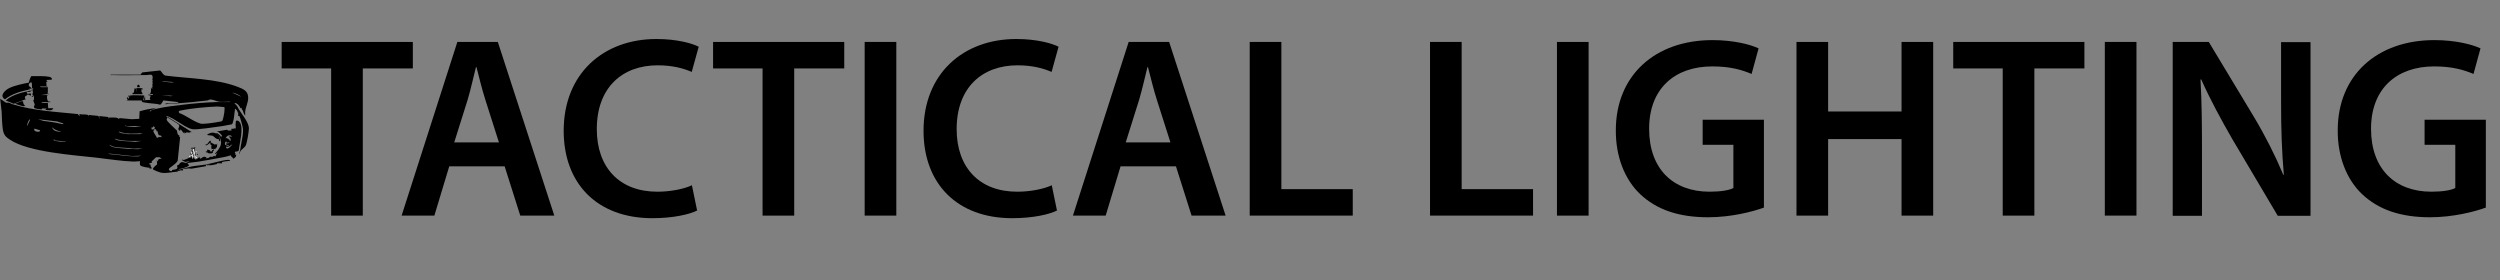 <?xml version="1.0" encoding="UTF-8"?><svg id="a" xmlns="http://www.w3.org/2000/svg" width="135.89" height="15.22" viewBox="0 0 135.89 15.22"><rect x="0" y="0" width="135.89" height="15.22" fill="#808080" stroke="none"/><defs><style>.c{fill:#fff;}</style></defs><path d="M18,3.72h-2.69v-1.44h7.13v1.44h-2.72v8h-1.72V3.72Z"/><path d="M24.42,9.04l-.81,2.68h-1.78l3.03-9.44h2.2l3.07,9.44h-1.85l-.85-2.68h-3ZM27.12,7.74l-.74-2.32c-.18-.57-.34-1.22-.48-1.77h-.03c-.14.55-.28,1.2-.45,1.77l-.73,2.32h2.42Z"/><path d="M37.9,11.44c-.41.21-1.3.42-2.44.42-3,0-4.82-1.88-4.82-4.75,0-3.11,2.16-4.99,5.04-4.99,1.13,0,1.95.24,2.3.42l-.38,1.37c-.45-.2-1.06-.36-1.85-.36-1.92,0-3.31,1.2-3.31,3.47,0,2.07,1.22,3.4,3.29,3.4.7,0,1.43-.14,1.88-.35l.28,1.36Z"/><path d="M41.45,3.72h-2.69v-1.44h7.13v1.44h-2.72v8h-1.72V3.72Z"/><path d="M48.72,2.28v9.44h-1.72V2.28h1.72Z"/><path d="M57.46,11.44c-.41.21-1.3.42-2.44.42-3,0-4.82-1.88-4.82-4.75,0-3.11,2.16-4.99,5.04-4.99,1.13,0,1.95.24,2.3.42l-.38,1.37c-.45-.2-1.06-.36-1.85-.36-1.92,0-3.31,1.2-3.31,3.47,0,2.07,1.22,3.4,3.29,3.4.7,0,1.43-.14,1.88-.35l.28,1.36Z"/><path d="M60.91,9.04l-.81,2.68h-1.78l3.03-9.44h2.2l3.07,9.44h-1.85l-.85-2.68h-3ZM63.62,7.74l-.74-2.32c-.18-.57-.34-1.22-.48-1.77h-.03c-.14.55-.28,1.2-.45,1.77l-.73,2.32h2.42Z"/><path d="M67.93,2.28h1.72v8h3.88v1.44h-5.6V2.28Z"/><path d="M77.73,2.28h1.72v8h3.88v1.44h-5.6V2.28Z"/><path d="M86.35,2.28v9.44h-1.72V2.28h1.72Z"/><path d="M95.89,11.28c-.6.22-1.78.53-3.04.53-1.6,0-2.8-.41-3.7-1.26-.84-.8-1.33-2.04-1.32-3.47,0-2.98,2.13-4.9,5.25-4.9,1.16,0,2.07.24,2.51.45l-.38,1.39c-.52-.22-1.15-.41-2.14-.41-2.02,0-3.43,1.19-3.43,3.39s1.32,3.42,3.28,3.42c.62,0,1.08-.08,1.3-.2v-2.35h-1.67v-1.36h3.33v4.78Z"/><path d="M99.37,2.28v3.78h3.99v-3.78h1.72v9.44h-1.72v-4.16h-3.99v4.16h-1.72V2.28h1.72Z"/><path d="M108.86,3.72h-2.69v-1.44h7.13v1.44h-2.72v8h-1.72V3.72Z"/><path d="M116.13,2.28v9.44h-1.72V2.28h1.72Z"/><path d="M118.1,11.72V2.28h1.96l2.44,4.05c.63,1.05,1.18,2.14,1.61,3.17h.03c-.11-1.26-.15-2.48-.15-3.92v-3.29h1.6v9.44h-1.78l-2.46-4.15c-.6-1.04-1.23-2.2-1.7-3.26h-.04c.07,1.23.08,2.48.08,4.03v3.38h-1.58Z"/><path d="M135.13,11.28c-.6.22-1.78.53-3.04.53-1.6,0-2.8-.41-3.7-1.26-.84-.8-1.33-2.04-1.32-3.47,0-2.98,2.13-4.9,5.25-4.9,1.16,0,2.07.24,2.51.45l-.38,1.39c-.52-.22-1.15-.41-2.14-.41-2.02,0-3.43,1.19-3.43,3.39s1.32,3.42,3.28,3.42c.62,0,1.08-.08,1.3-.2v-2.35h-1.67v-1.36h3.33v4.78Z"/><path class="c" d="M10.57,8.24s-.02.01-.02.02c0,0-.02.02-.02.02,0,0-.02,0-.02,0,0-.01,0-.03,0-.05,0,0,.02-.02.02-.02,0,0,.02-.02.02-.02,0,0,.02,0,.02,0,0,.01,0,.03,0,.05Z"/><path class="c" d="M10.55,8.55s0-.02,0-.02v.02Z"/><path class="c" d="M10.43,8.55s-.02-.01,0-.02c0,0,0,.02,0,.02Z"/><path class="c" d="M10.74,8.55s-.15.11-.14.02c.03,0,.02-.02.02-.02,0,0,.02,0,.02,0,0,0-.01.02.02,0,.01,0,.02-.02.02-.02,0,0,.02-.02.02-.02,0,0,.02,0,.02,0,0,.02,0,.03,0,.05Z"/><path class="c" d="M10.5,8.5s-.02.08-.06.09c-.02,0,0-.03-.01-.05.03,0,.02-.02.02-.02,0,0,.02-.02.02-.02,0,0,.02,0,.02,0Z"/><path class="c" d="M10.76,8.5s-.02,0-.02,0c0,0,0-.02,0-.02h.02v.02Z"/><path class="c" d="M10.64,8.52s-.02.02-.02.02c0,0-.03,0-.02.02l-.04.02s0-.03,0-.04l.02-.02s.02-.02.02-.02c0,0,.02-.02.02-.02,0,0,.02,0,.02,0,0,.02,0,.03,0,.05Z"/><path class="c" d="M10.5,8.5s0-.02,0-.02c0,0,.02,0,.02,0,0,0-.02.02-.02.02Z"/><path class="c" d="M10.55,8.48s-.02,0-.02,0c0,0,.01-.02.02-.02,0,0,0,.02,0,.02Z"/><path class="c" d="M10.36,8.45s-.02.08-.06.09c-.02,0-.02-.03-.01-.05,0,0,.02-.01.02-.02,0,0,.02-.02.02-.02,0,0,.02,0,.02,0Z"/><path class="c" d="M10.74,8.48s-.02.02-.02.02c0,0-.02.02-.02.02,0,0-.02,0-.02,0,0-.01,0-.04,0-.05,0,0,.02-.02.02-.02s.02-.01.02-.02h.02s0,.03,0,.05Z"/><path class="c" d="M10.62,8.48s-.02.01-.02.02c0,0-.02.01-.02.02h-.02s0-.03,0-.05c0,0,.02-.01.02-.02,0,0,.02-.02.02-.02,0,0,.02,0,.02,0,0,.01,0,.04,0,.05Z"/><path class="c" d="M10.74,8.55s.02,0,.02,0v.02s-.02-.02-.02-.02Z"/><path class="c" d="M10.5,8.48s-.02.02-.02.02c0,0-.02.02-.02.02,0,0-.02,0-.02,0,0-.01,0-.03,0-.05l.02-.02s.02-.02.02-.02c0,0,.02,0,.02,0,0,.01,0,.04,0,.05Z"/><path class="c" d="M10.36,8.45s0-.01,0-.02c0,0,.02,0,.02,0,0,0-.02.02-.02.02Z"/><path class="c" d="M10.64,8.43s-.02,0-.02,0c0-.01,0-.03.02-.02v.02Z"/><path class="c" d="M10.5,8.43s.02-.02.02-.02c0,0-.01.02-.02.02Z"/><path class="c" d="M10.55,8.13s-.02.02-.02.02c0,0-.02.02-.02.02,0,0-.02.01-.02.02,0,0-.02,0-.02,0,0-.01,0-.03,0-.05.02,0,.02-.02.02-.02.01,0,.02-.02.02-.02.01,0,.03-.01.05-.02,0,.01,0,.03,0,.05Z"/><path class="c" d="M10.41,8.43s-.02,0-.02,0c0,0,.02-.02.02-.02,0,0,0,.02,0,.02Z"/><path class="c" d="M10.59,8.43l-.02.02s-.02,0-.02,0c0-.01,0-.04,0-.05.01,0,.02-.02.02-.02,0,0,.02,0,.02,0,0,.01,0,.03,0,.05Z"/><path class="c" d="M10.48,8.43l-.02.02-.02.02h-.05s.02-.03.02-.05c.01,0,.02-.02.02-.02,0,0,.02-.02.02-.02,0,0,.02,0,.02,0,0,.01,0,.03,0,.05Z"/><path class="c" d="M10.59,8.38s0-.02,0-.02h.02s-.02.02-.02.02Z"/><path class="c" d="M10.48,8.38s.02-.02.02-.02c0,0-.01.02-.02.02Z"/><path class="c" d="M10.36,8.38l.02-.02-.02.02Z"/><path class="c" d="M10.45,8.38s-.02.02-.02.02c0,0-.02,0-.02,0,0-.01,0-.03,0-.05l.02-.02s.02,0,.02,0c0,.01,0,.04,0,.05Z"/><path class="c" d="M10.59,8.36s-.02.02-.02.02c0,0-.02.02-.02.02,0,0-.02,0-.02,0,0-.01,0-.04,0-.05,0,0,.02-.02.02-.02,0,0,.02-.02.02-.02,0,0,.02,0,.02,0,0,.02,0,.03,0,.05Z"/><path class="c" d="M10.5,8.31s-.02,0-.02,0c0,0,.01-.02.02-.02,0,0,0,.02,0,.02Z"/><path class="c" d="M10.55,8.2s-.02.01-.02.02c0,0-.02.01-.02.02,0,0-.02,0-.02,0,0-.01,0-.04,0-.05,0,0,.02-.02.02-.02,0,0,.02-.02.02-.02,0,0,.02,0,.02,0,0,.01,0,.03,0,.05Z"/><path class="c" d="M10.45,8.27s.02-.02.02-.02c0,0-.01.02-.02.02Z"/><path class="c" d="M10.59,8.2s-.02,0-.02,0c0-.01,0-.03.02-.02v.02Z"/><path class="c" d="M10.43,8.08s0-.03.02-.02c0,.03-.02.02-.02.02Z"/><path class="c" d="M10.69,8.24s-.02.02-.02.02c0,0-.02.02-.02.02,0,0-.02,0-.02,0,0-.02,0-.04,0-.05,0,0,.02-.02.02-.02s.02,0,.02-.02h.02s0,.03,0,.05Z"/><path class="c" d="M10.5,8.1s-.02,0-.02,0c0-.01,0-.03,0-.05,0,0,.02,0,.02,0v.05Z"/><path class="c" d="M10.55,8.08s.01-.02.02-.02c0,.01-.02.02-.02.02Z"/><path class="c" d="M10.41,8.1l.02-.02-.02.02Z"/><path class="c" d="M10.45,8.34s0-.02,0-.02c0,0,.02,0,.02,0,0,0-.02.02-.02.02Z"/><path class="c" d="M10.48,8.13s-.02,0-.02,0c0,0,.02-.02.02-.02,0,0,0,.02,0,.02Z"/><path class="c" d="M10.62,8.31s-.02,0-.02,0c0,0,0-.02,0-.02,0,0,.02,0,.02,0,0,0,0,.02,0,.02Z"/><path class="c" d="M10.45,8.15h-.02s.02-.02.02-.02c0,0,0,.02,0,.02Z"/><path class="c" d="M10.43,8.22l.02-.02-.02.02Z"/><path class="c" d="M10.45,8.31s-.02.02-.02.02c0,0-.02.02-.02.02,0,0-.02,0-.02,0,0-.01,0-.04,0-.05,0,0,.02-.01.02-.02,0,0,.02-.02.02-.02,0,0,.02,0,.02,0,0,.01,0,.03,0,.05Z"/><path class="c" d="M10.55,8.15s0-.02,0-.02h.02s-.02.02-.02.02Z"/><path class="c" d="M10.59,8.29s-.02.02-.02.02c0,0-.02.02-.02.02,0,0-.02.01-.02.02,0,0-.02,0-.02,0,0-.01,0-.03,0-.05.01,0,.02-.02.02-.02,0,0,.02-.02.02-.02,0,0,.02-.02.02-.02,0,0,.02,0,.02,0,0,.02,0,.03,0,.05Z"/><path class="c" d="M10.67,8.55h-.02s0-.02,0-.02c0,0,.02,0,.02,0,0,0,0,.02,0,.02Z"/><path d="M10.57,8.06s-.02.02-.02.02c-.01,0-.03.01-.05.02v-.05s.06-.05.08-.07c0,.02,0,.05-.01.07Z"/><path d="M10.45,8.06s-.02.02-.02.02l-.02.02c-.02-.05-.02-.06.05-.09v.05Z"/><path d="M10.57,8.13h-.02s0-.03,0-.05c0,0,.02-.01.02-.02.02-.01.05-.05.07-.04-.04.02-.05.08-.07.11Z"/><path d="M10.5,8.06s-.02,0-.02,0h.02Z"/><path d="M10.48,8.1s-.02.01-.02.02c0,0,0,0-.02.02-.02-.01-.02-.03-.02-.05l.02-.02s.03,0,.02-.02h.02s0,.04,0,.05Z"/><path d="M10.48,8.13s0-.02,0-.02c0,0,.02,0,.02,0,0,0,0,.02-.02.02Z"/><path d="M10.45,8.15s0-.02,0-.02c0,0,.02,0,.02,0,0,0,0,.03-.02.02Z"/><path d="M10.55,8.15s-.02,0-.02,0c0,0,.01-.02.02-.02,0,0,0,.02,0,.02Z"/><path d="M10.59,8.17s-.02.01-.02.02c0,0-.02,0-.02,0,0-.01,0-.03,0-.05,0,0,.02-.01.02-.02.03,0,.02.03.02.05Z"/><path d="M10.45,8.2l-.02.02s-.03-.01,0-.07h.02s0,.03,0,.05Z"/><path d="M10.5,8.17s.02-.02.02-.02c0,0-.02.02-.02.02Z"/><path d="M10.48,8.2s.02-.02.02-.02c0,0-.01.02-.02.02Z"/><path d="M10.59,8.2v-.02s.02,0,0,.02Z"/><path d="M10.69,8.2h-.02s0-.02.01-.02c.01,0,.01.02.01.02Z"/><path d="M10.48,8.24s-.02.01-.02.02c0,0-.02,0-.02,0,0-.01,0-.03,0-.05l.02-.02s.02,0,.02,0c0,0,0,.03,0,.05Z"/><path d="M10.52,8.22s.02-.02.02-.02c0,0-.01.02-.02.02Z"/><path d="M10.64,8.22s.01-.02.02-.02c0,.02-.02.02-.02.02Z"/><path d="M10.69,8.24s0-.03,0-.05c0,0,.02,0,.02.01,0,.03-.02.03-.02.03Z"/><path d="M10.5,8.24s.02-.02.02-.02c0,0-.01.02-.02.02Z"/><path d="M10.62,8.24s.01-.02.02-.02c0,0-.02.02-.02.02Z"/><path d="M10.5,8.29s-.02.02-.02.02c0,0-.02,0-.02,0,0-.01,0-.03,0-.05.01,0,.02-.02.02-.02,0,0,.02,0,.02,0,0,.01,0,.03,0,.05Z"/><path d="M10.55,8.27s.02-.02.02-.02c0,0-.01.02-.02.02Z"/><path d="M10.62,8.29s-.02,0-.02,0c0-.02,0-.03,0-.05,0,0,.02,0,.02,0,0,.01,0,.03,0,.05Z"/><path d="M10.67,8.27s.02-.02.02-.02c0,0-.02.02-.02.02Z"/><path d="M10.41,8.29s.02-.02.02-.02c0,0-.01.02-.02.02Z"/><path d="M10.52,8.29s.02-.02.02-.02c0,0-.01.02-.02.02Z"/><path d="M10.64,8.29s.02-.02.02-.02c0,0-.02.02-.02.02Z"/><path d="M10.38,8.31s.02-.02.02-.02c0,0-.02.02-.02.02Z"/><path d="M10.59,8.24s-.02,0-.02,0c0-.01,0-.04,0-.05,0,0,.02,0,.02,0,0,.02,0,.03,0,.05Z"/><path d="M10.5,8.31s0-.02,0-.02c0,0,.02,0,.02,0,0,0-.01.02-.02.02Z"/><path d="M10.59,8.31s-.02,0-.02,0c0,0,.01-.02.02-.02,0,0,0,.02,0,.02Z"/><path d="M10.62,8.31s0-.02,0-.02c0,0,.02,0,.02,0,0,0-.01.02-.02.02Z"/><path d="M10.38,8.36l-.02.02s-.04,0,.02-.07c0,0,0,.03,0,.05Z"/><path d="M10.45,8.34s-.02,0-.02,0c0,0,.01-.02.02-.02,0,0,0,.02,0,.02Z"/><path d="M10.5,8.36s-.02.01-.02.02c0,0-.02,0-.02,0,0-.01,0-.03,0-.05,0,0,.02-.02.02-.02,0,0,.02,0,.02,0,0,.01,0,.03,0,.05Z"/><path d="M10.55,8.34s.01-.02.02-.02c0,0-.02.02-.02.02Z"/><path d="M10.62,8.36h-.02s0-.03,0-.05c0,0,.02,0,.02,0,0,.02,0,.03,0,.05Z"/><path d="M10.41,8.36s.01-.02.02-.02l-.02.02Z"/><path d="M10.52,8.36s.02-.02.02-.02c0,0-.01.02-.02.02Z"/><path d="M10.41,8.41s-.02.01-.02.02c0,0-.02,0-.02,0,0-.02,0-.03,0-.05l.02-.02s.02,0,.02,0c0,.01,0,.03,0,.05Z"/><path d="M10.59,8.38s-.02,0-.02,0c0,0,0-.03.02-.02,0,0,0,.02,0,.02Z"/><path d="M10.64,8.41s-.02.01-.02.02c0,0-.02,0-.02,0,0-.02,0-.03,0-.05,0,0,.03,0,.02-.02,0,0,.03.03.02.05Z"/><path d="M10.74,8.43h-.02s0-.07.05-.07c.01.03-.02.05-.02.07Z"/><path d="M10.43,8.41s.02-.02.02-.02c0,0-.01.02-.02.02Z"/><path d="M10.55,8.41s.02-.02.02-.02c0,0,0,.02-.02.02Z"/><path d="M10.41,8.43s0-.02,0-.02c0,0,.02,0,.02,0,0,0-.01.02-.02.02Z"/><path d="M10.55,8.45s-.02.02-.02.02c0,0-.02,0-.02,0,0-.01,0-.04,0-.05.01,0,.02-.02.02-.02s.02,0,.02,0c0,.01,0,.03,0,.05Z"/><path d="M10.36,8.45s-.02,0-.02,0c0,0,.01-.02.02-.02,0,0,0,.02,0,.02Z"/><path d="M10.45,8.45l.02-.02s-.01.02-.02.02Z"/><path d="M10.64,8.48s-.02,0-.02,0c0,0,0-.03,0-.05,0,0,.02,0,.02,0,0,.02,0,.03,0,.05Z"/><path d="M10.69,8.45s.02-.02.02-.02c0,0-.02.02-.02.02Z"/><path d="M10.76,8.48h-.02s0-.03,0-.05c.03,0,.02.03.02.05Z"/><path d="M10.31,8.48s.02-.02.02-.02c0,0-.02.02-.02.02Z"/><path d="M10.43,8.48l.02-.02-.02.02Z"/><path d="M10.55,8.48s0-.02,0-.02c0,0,.02,0,.02,0,0,0-.01.02-.02.02Z"/><path d="M10.67,8.48s.02-.02.02-.02c0,0-.01.02-.02.02Z"/><path d="M10.29,8.5s.02-.01.02-.02c0,0-.01.02-.02.02Z"/><path d="M10.5,8.5s-.02,0-.02,0c0,0,.01-.02.02-.02,0,0,0,.02,0,.02Z"/><path d="M10.59,8.5s.02-.02.02-.02c0,0-.01.02-.02.02Z"/><path d="M10.67,8.52s-.02,0-.02,0c0-.01,0-.03,0-.05,0,0,.02,0,.02,0,0,0,0,.03,0,.05Z"/><path d="M10.57,8.45l.02-.02s-.01.02-.02.02Z"/><path d="M10.76,8.5v-.02s0,0,0,.02Z"/><path d="M10.45,8.52s.01-.02.02-.02c0,0-.02.02-.02.02Z"/><path d="M10.57,8.52s.02-.02.02-.02c0,0-.01.02-.02.02Z"/><path d="M10.69,8.52s.01-.02.02-.02c0,0-.01.02-.02.02Z"/><path d="M10.76,8.55s-.02,0-.02,0c0-.02,0-.03,0-.05,0,0,.02,0,.02,0,0,.01,0,.04,0,.05Z"/><path d="M10.43,8.55s0-.02,0-.02c0,0,.02,0,.02,0,0,0,0,.03-.02.02Z"/><polygon points="10.55 8.55 10.55 8.52 10.57 8.52 10.55 8.55"/><path d="M10.64,8.55s-.02,0-.02,0c0,0,.01-.02.02-.02,0,0,0,.02,0,.02Z"/><path d="M10.76,8.6s.07-.04.07-.09l.04.12c.16-.05.16-.17.36-.07l-.06.05c.05-.01.13-.01.18-.03.02,0,.02-.05.09-.06.04,0,.09.01.12,0,.06-.02.06-.09.14-.01l.12-.23s-.1.13-.14.08c.05-.07.12-.13.17-.2.02-.03.09-.15.11-.18.08-.15.07-.34,0-.48-.06-.13-.17-.15-.21-.27.04-.03.28.16.26.23.05,0,0-.09.07-.07-.08-.1-.17-.22-.3-.24l.57-.1c.03.09.16.03.24.04l-.02-.06.03-.04c.09.05.13-.05.22,0-.02-.14-.02-.26,0-.41.08-.06.15-.01.2.05.25.32-.01,1.16-.04,1.55-.05.07-.14.05-.21.07v.08s.05.03.05.03l-.05.06h.07c0,.12-.07.14-.15.21-.04-.08-.13-.09-.14-.19-.13.04-.29.09-.43.11-.45.08-.9.17-1.35.24-.19.03-.38.04-.57.07-.02.05.06.08.07.11.02.1-.46.22-.55.22-.04.03.03.03.05.02.21-.03.43-.12.64-.16.25-.05.53-.06.78-.11.35-.06.88-.23,1.2-.25.03,0,.12,0,.12.05-.09.02-.42.03-.45.09,0,.01,0,.03.01.05-.08.01-.19-.02-.26,0-.02,0-.02.04-.03.04-.1.03-.27.06-.37.07-.04,0-.03-.07-.1-.05l.05.03-.09.04.02-.05h-.12s.05.07.05.07l-.81.14c-.16-.03-.32,0-.48.03l.02.07-.21-.02.07.05-.16-.02.02.05c-.3.01-.6.11-.9.06-.07-.01-.44-.14-.46-.2-.01-.05.17-.22.23-.25l-.02-.25.05.09c.05-.13.04-.16.19-.14v-.07s-.05.05-.05.05v-.07s-.23,0-.23,0l-.24.23.02.07-.14.02.02.09.05-.02c-.02.11.02.13.07.21l-.14.02.02-.05c-.1,0-.44-.06-.5-.12-.06-.05-.03-.17-.03-.24-.14.01-.27.03-.41.02-.61-.02-1.34-.14-1.96-.21-1.24-.14-3.68-.3-4.69-.97-.26-.17-.35-.27-.4-.59-.04-.29-.05-.64-.06-.93l-.08-.71.34.23.03-.05v.04c.1-.04.21.05.31.08,1.13.35,2.36.41,3.54.53l.09.12v-.12c.12.04.34,0,.46.05.03.01.03.05.05.07v-.07s.51.05.51.05l.11.17c0-.07-.11-.11-.03-.16l.46.05.05.1v-.07c.07,0,.15,0,.23,0,.09,0,.28,0,.3.09l.04-.06.66.06.41-.02.02-.41c.29-.08.59-.15.89-.17l-.33.13v.08c.04-.12.25-.15.37-.18.45-.11.99-.16,1.45-.22.59-.07,1.18-.12,1.77-.14.25,0,.51,0,.76,0,0-.04-.05-.02-.08-.02-.16,0-.36.02-.51,0s-.33-.13-.49-.12c-.05,0-.08.04-.14.05-.55.07-1.11.12-1.66.16-.2.02-.42,0-.62.05,0-.07.01-.04.06-.05.17-.01.35,0,.51-.02.03,0,.12,0,.13-.05l-.82-.09c-.03.05-.12.23-.18.23-.05,0-.13-.04-.19-.04-.12-.02-.75-.06-.79-.12-.02-.02,0-.07-.01-.07h-.84l.07-.02-.05-.14h.07s.02.14.02.14c-.04-.07.06-.14.04-.18,0,0-.09-.02-.04-.06,0,0,.07-.01.07.01l.02.1v-.12c.26-.03.51,0,.77,0v.21s.05-.16.05-.16v.19s-.07,0-.07,0l-.02-.19-.02.21.4-.02s-.04-.06-.04-.08c0-.01.05-.11.04-.15l-.16-.02.3-.02c0-.11-.19,0-.26-.02,0-.05.07,0,.1-.04.04-.05.07-.22.04-.29l.12-.02-.09-.05.07-.02c-.04-.08,0-.13,0-.2,0-.06-.06-.09.02-.12-.07-.05-.02-.11-.02-.19,0-.23-.19-.13-.34-.13-.62,0-1.25.02-1.87,0-.03,0-.09.02-.08-.02h1.63s.08-.15.15-.13l.92-.1c.1.09.15.25.29.28,1.25.16,2.74.16,3.92.61.34.13.59.24.57.64-.01.23-.13.45-.16.68-.01.08,0,.16,0,.24-.08-.07-.1-.2-.14-.29-.01-.02-.08-.04-.05-.13l-.07.02c-.05-.13-.18-.29-.33-.28l.16.18c.16.37.61.79.63,1.19,0,.17-.1.83-.19.97-.06.08-.21.19-.26.26-.04.06-.04.14-.09.19l.07-.26c.04-.34.17-.77.15-1.11,0-.09-.15-.63-.19-.7-.02-.03-.06,0-.07-.02-.01-.01,0-.13,0-.17,0-.02-.03-.01-.04-.03s.01-.04-.02-.08c-.01-.02-.08-.09-.09-.1-.05-.02-.03.04-.03.06-.04.21-.04.47-.11.67-.02.05-.02.09-.07.11-.32.07-.65.12-.98.16-.27.04-.57.08-.84.1-.17.01-.29.03-.46-.04-.38-.15-.81-.52-1.17-.65-.03-.01-.06-.02-.09-.01-.03.06.05.04.05.06,0,.03-.04.08-.04.12,0,.1.47.5.56.6.01.07.02.16.06.22s.11.02.06.1l.05.05-.13,1.26c-.07.19-.46.37-.48.46-.01.05.04.09.08.1.16.04.06-.03.1-.05.06-.02.21-.02.26-.07.06-.06-.01-.16,0-.17,0,0,.08-.03.1-.05.06-.06.08-.14.19-.14.06,0,.13.05.19.04.06,0,.12-.07.2-.05-.04-.06-.15,0-.22,0-.04,0-.18-.08-.2-.11l.07-.02.02.04c.13-.07.22-.06.34-.16,0,.01,0,.05.01.05.04-.02.05-.08.06-.09,0,0,.02-.01.02-.02,0,0,.02,0,.02,0,0,.02,0,.04-.02.06h.05s0,.02,0,.03c-.02.01,0,.02,0,.02,0,.02-.01.05.01.05.04-.02.05-.08.06-.09,0,0,.02-.02.02-.02,0,0,.02,0,.02,0,0,.01,0,.03,0,.05,0,0,0,0,0,.02,0,.01,0,.03,0,.04l.04-.02c0,.09.1.01.14-.02v.02s.02-.02.02-.02ZM9.43,4.46l-.65-.05s.12.04.15.04c.11,0,.22.02.32.03.04,0,.16.02.18-.02ZM13.12,5.26c-.14-.12-.34-.2-.51-.23l.51.23ZM9.4,5.21l-.63-.05.5.07.13-.02ZM12.18,5.82s-.3-.03-.38-.03c-.56.02-1.44.1-1.98.22-.04,0-.11.02-.11.08l.05.06c.32.1.93.58,1.24.58.23,0,.73-.07.96-.12.03,0,.08-.01.11-.03.05-.04.11-.36.12-.45,0-.07.04-.27,0-.31ZM3.44,6.71l-.34-.11-1.04-.12.3.09c.34.04.67.09,1,.17.02,0,.08.02.08-.02ZM1.64,6.5c-.06-.06-.2.3-.16.35l.16-.35ZM7.69,6.85h-.81s-.08-.06-.08,0c.18.03.37.05.55.05l.34-.05ZM8.42,6.92l-.08-.07s-.01.06-.02.07c-.03.03-.1-.03-.09.04,0,.03.02.05.02.08.02.02.11-.05.14.01.02.04-.04.03-.05.05-.03.1.17.29.19.41h.02c-.01-.07.18-.07.23-.05,0-.14-.09-.07-.15-.12-.04-.04-.06-.18-.08-.23l-.03.05s-.01-.17-.13-.14l.02-.09ZM3.3,7.13c-.18,0-.34-.09-.47-.21.04.14.18.22.32.23.03,0,.15.02.15-.02ZM2.17,7.08l-.3-.09c-.09.21.39.21.3.09ZM6.93,7.29h.68l.15-.05c-.43.02-.89.07-1.3-.09-.01.04.08.07.11.08.12.04.24.02.36.06ZM12.63,7.43c-.13-.15-.31-.06-.37.09.11-.05.09.01.16.07v-.07c.07.06.02.12.12.14,0-.04,0-.08-.01-.12-.02-.06-.08-.07-.1-.12h.21ZM7.69,7.66c-.48,0-.99.03-1.45-.12.03.06.12.07.18.09.29.06.63.04.93.08l.34-.05ZM3.03,7.64s-.09-.07-.13-.04c.05.1.7.13.7.09M12.33,7.73c-.06-.12-.14.08-.09.14l.2.08c.07-.06-.22-.08-.16-.14.02-.03.17,0,.19-.07l-.18.02.03-.02ZM12.63,7.85c-.09.02-.13.11-.23.13-.05,0-.07,0-.12-.01.03.25.27-.02.35-.12ZM7.74,8.06l-.5.02c-.33-.06-.71-.04-1.03-.1-.11-.02-.17-.08-.27-.11.14.17.45.16.67.19.29.03.59.05.89.05l.25-.05ZM7.74,8.46l-.57.02-1.3-.14.11.04c.51.04,1.02.14,1.54.12l.22-.05Z"/><path d="M10.67,8.55s0-.02,0-.02c0,0,.02,0,.02,0,0,0-.01.02-.02.02Z"/><path d="M10.59,8.57s.02-.02.02-.02c0,0,0,.03-.02.02Z"/><path d="M10.64,8.55h.02s-.02,0-.02,0Z"/><path d="M10.74,8.5s-.02,0-.02,0c0,0,0-.03.02-.02,0,0,0,.02,0,.02Z"/><path d="M2.6,5.58l.02.3h.28c-.06.17-.31.11-.44.09l.07-.07c-.07.01-.18-.02-.24,0-.02,0,0,.05-.05.05-.07,0-.32-.04-.37-.08-.06-.06.02-.17.02-.19,0-.02-.08-.18-.08-.21s.04-.05.04-.08c0-.06-.01-.11,0-.17l-.12.05c-.02-.07.05-.06.09-.07v-.02c-.1,0-.03-.12-.03-.18,0-.06-.07-.1.03-.19h-.07c-.02-.05,0-.32-.04-.33-.08-.02-.15.08-.15.15,0,.08.15.11.16.2l-.12-.02.02.05c-.47.1-.96.23-1.35.54-.33-.19.01-.5.23-.61.31-.15.73-.23,1.07-.3,0-.06.1-.34.14-.35.18,0,.37,0,.56,0,.11,0,.27.01.37.03.1.01.19.05.18.16l-.33.02.05.02.04.08h-.07c.02.06.01.15.02.21,0,.03.06,0,.05.04h-.4v.02s.05.02.06.02h.36v.34s.07.04.07.04h-.09s-.02-.12-.02-.12v.12s-.35.05-.35.05h.4s-.04.01-.05.04c-.02.06,0,.28.08.31.04.01.11-.01.11.03-.13.02-.31-.01-.43.01-.02,0-.07,0-.06.04h.33Z"/><path d="M1.75,4.88s-.05,0-.07.03c-.01.01,0,.05-.02.07-.07.04-.21,0-.22,0l.05.12.19-.02v.12s-.17-.07-.17-.07c-.05.09-.19.07-.15.22l.05.04-.67.25-.43-.18c.39-.34.96-.45,1.45-.56Z"/><path d="M10.45,7.19c-.08-.04-.13.02-.17.02-.06,0-.17-.05-.19.03l-.11-.07.07.08c-.1.01-.15-.17-.25-.22v.06s-.06.01-.06.01l-.05-.08c0-.08.1-.14.03-.24-.05-.06-.46-.29-.57-.37-.03-.02-.06,0-.04-.06l1.33.84Z"/><path d="M7.74,4.78v.12s-.05-.09-.05-.09c0,.06,0,.12,0,.18,0,.04.08.04.05.13h-.54c0-.06.01-.1.07-.07l.05-.26.07.04.02.19v-.23h.33Z"/><path d="M11.97,7.68c-.08-.02-.08-.04-.07-.12-.15.04-.26-.15-.35-.18s-.21-.01-.3-.05c.33-.26.71-.07.72.34Z"/><path d="M11.48,7.64l-.04.09.26.14v-.05s.05.05.05.05l.06-.07c-.03.08.03.24-.09.24v.07c-.14-.06-.09.08-.1.09,0,.01-.04.01-.05.03-.01.02.02.06-.01.08-.06.05-.19.03-.26.01-.02,0-.02-.04-.02-.04-.03-.01-.07.03-.09-.02-.03-.05.06-.03.07-.03v-.12s.03.04.03.04c.1-.03.12.03.17.1l.08-.05-.02-.04s.1-.01.09-.07l-.14.02c.08-.07,0-.09,0-.12,0-.02.04-.04.04-.07,0,0-.11-.06-.07-.15-.04-.04-.23.23-.28.09.19,0,.16-.24.33-.21Z"/><path d="M1.26,5.51s-.02.16.09.21c.02.01-.01.04-.03.05-.11.03-.39-.12-.52-.12l.35-.15s.1,0,.11.02Z"/><path d="M7.6,4.74h-.14c-.03-.2.15-.16.14,0Z"/><path class="c" d="M2.9,7.55s.1.04.13.04"/></svg>